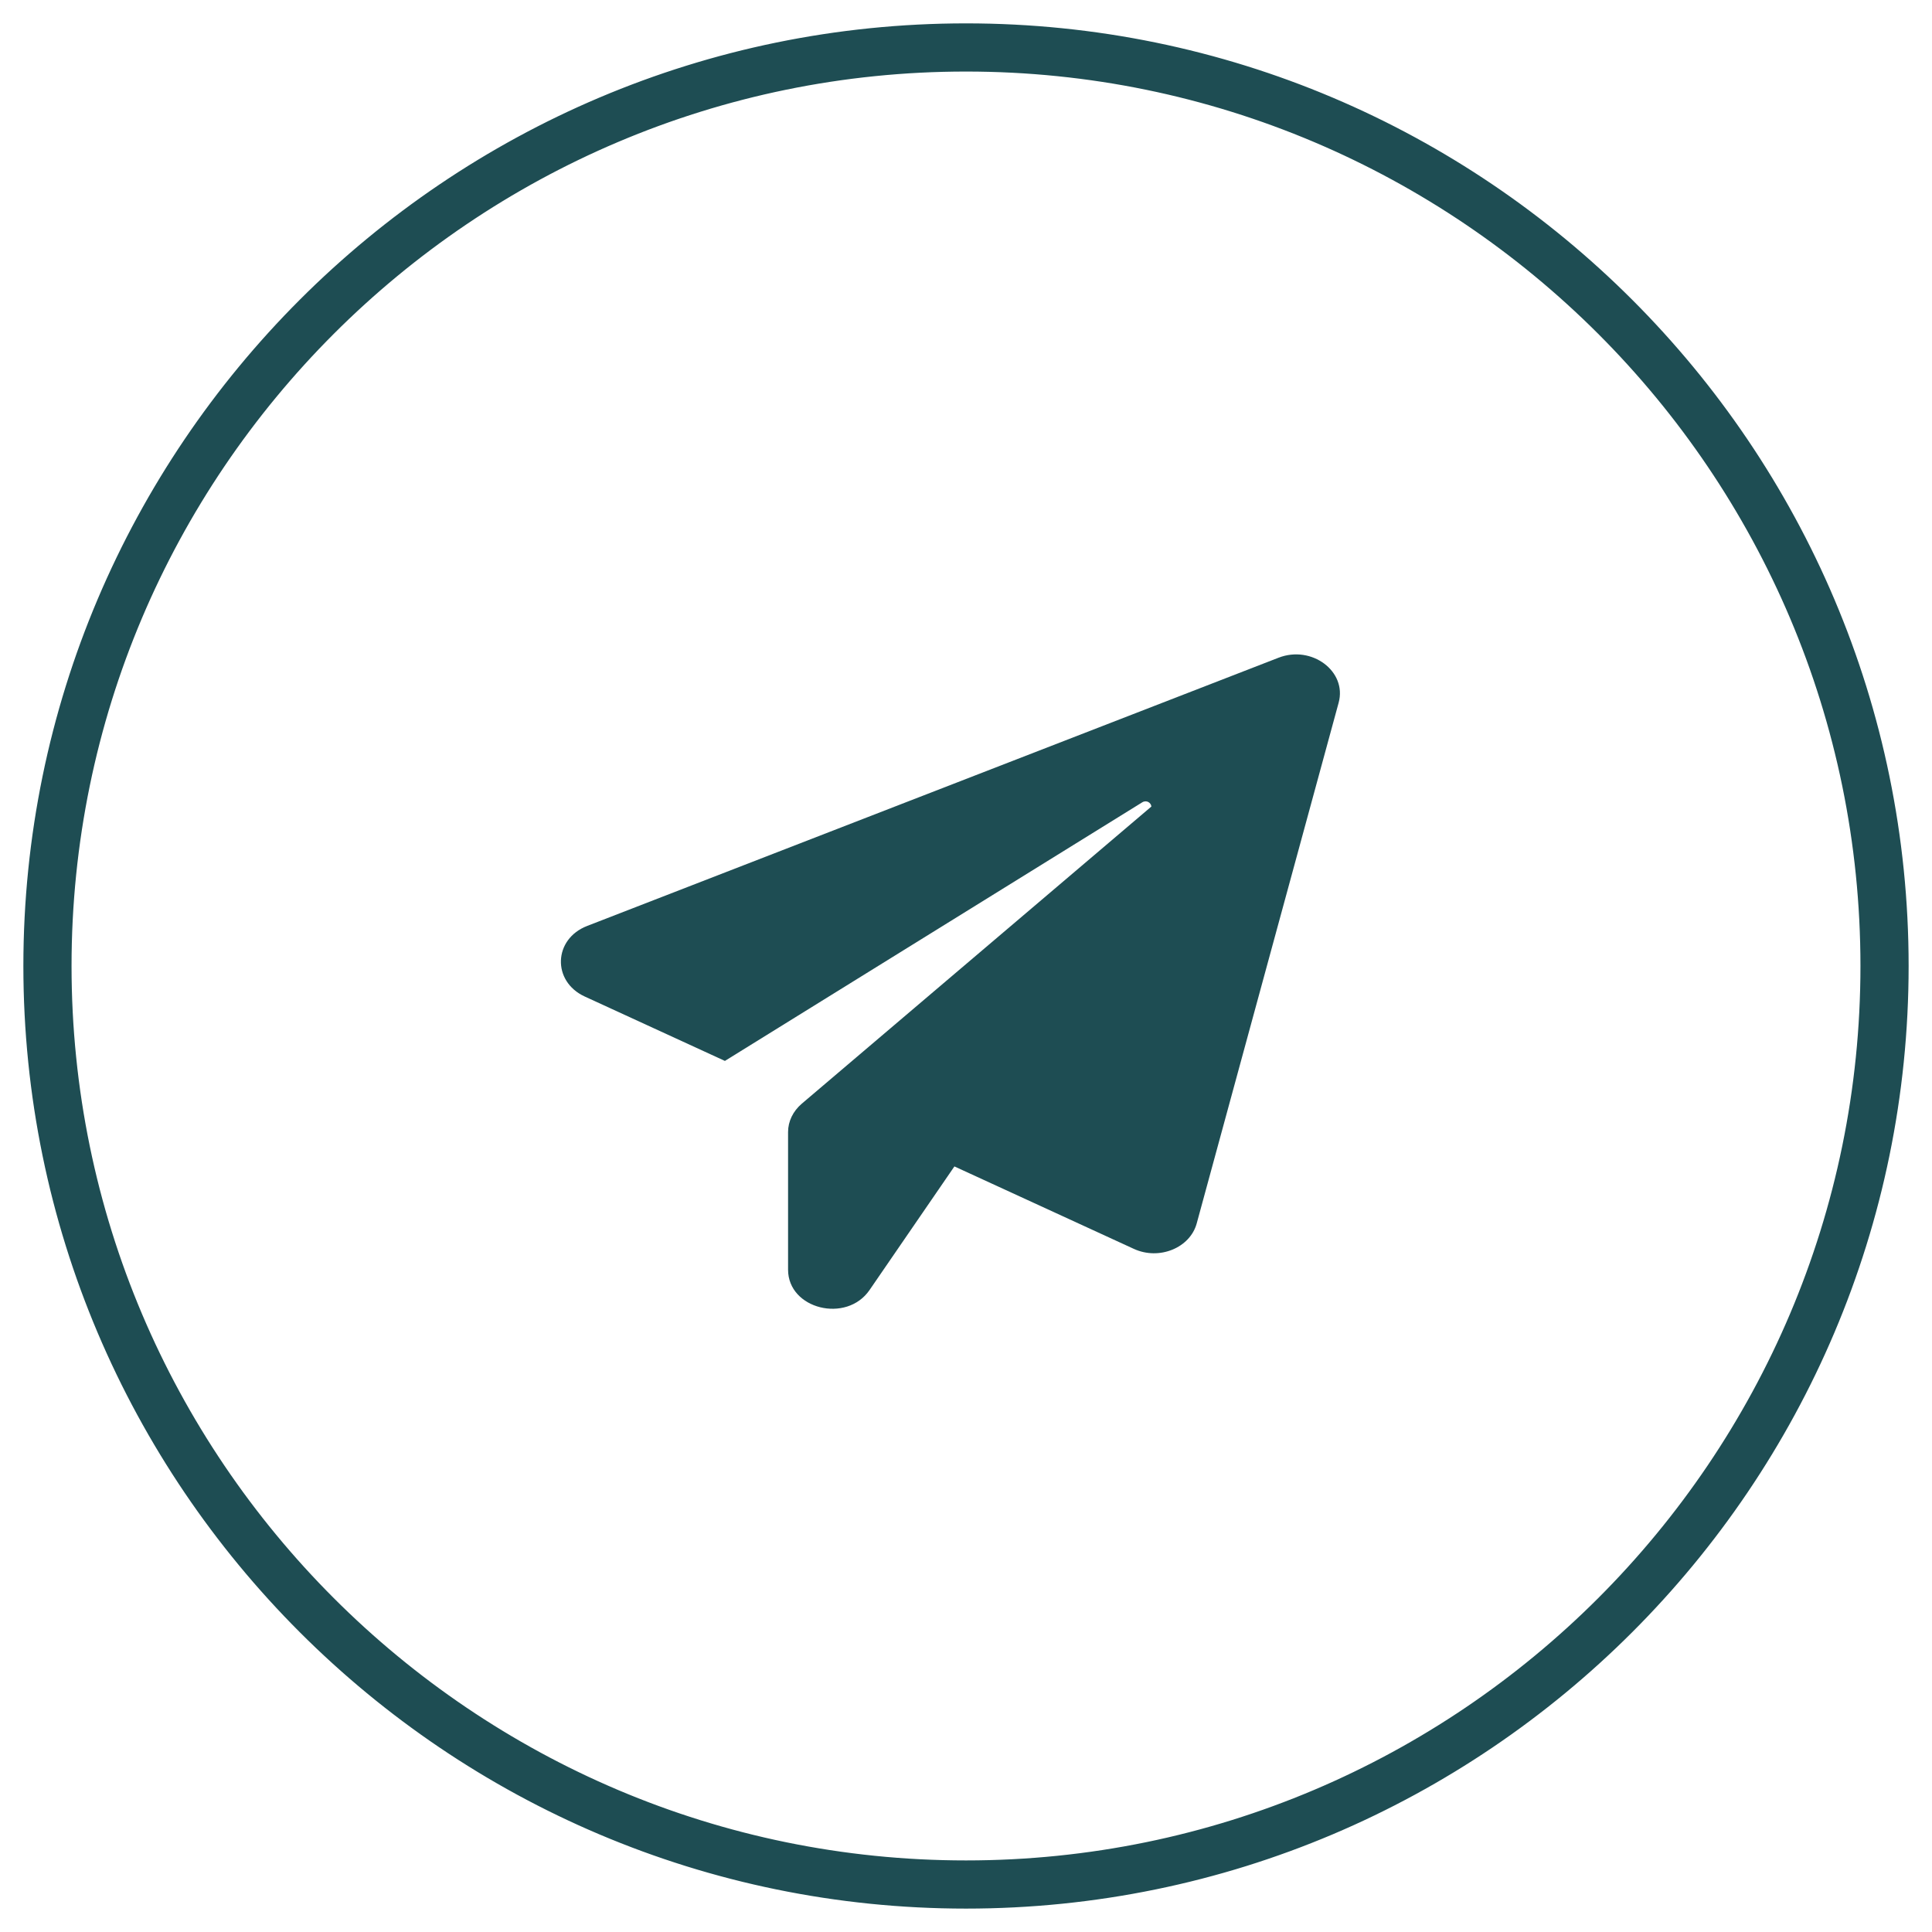 <?xml version="1.0" encoding="UTF-8"?> <svg xmlns="http://www.w3.org/2000/svg" width="62" height="62" viewBox="0 0 62 62" fill="none"><path d="M31 2.046C15.034 2.046 2.046 15.034 2.046 30.999C2.046 46.965 15.034 59.953 31 59.953C46.965 59.953 59.954 46.965 59.954 30.999C59.954 15.034 46.965 2.046 31 2.046ZM31 60.999C14.458 60.999 1 47.541 1 30.999C1 14.458 14.458 1 31 1C47.542 1 61 14.458 61 30.999C61 47.541 47.542 60.999 31 60.999Z" fill="#1E4D53" stroke="#1E4D53" stroke-width="0.5"></path><path d="M42.958 22.553L38.404 39.26C38.19 40.047 37.199 40.452 36.387 40.078L30.628 37.432L27.905 41.398C27.165 42.478 25.29 42.01 25.29 40.746V36.327C25.29 35.985 25.45 35.659 25.727 35.421L36.949 25.883C36.94 25.764 36.797 25.661 36.655 25.748L23.263 34.046L18.764 31.979C17.711 31.494 17.755 30.135 18.844 29.714L41.03 21.107C42.092 20.694 43.235 21.544 42.958 22.553L42.958 22.553Z" fill="#1E4D53"></path></svg> 